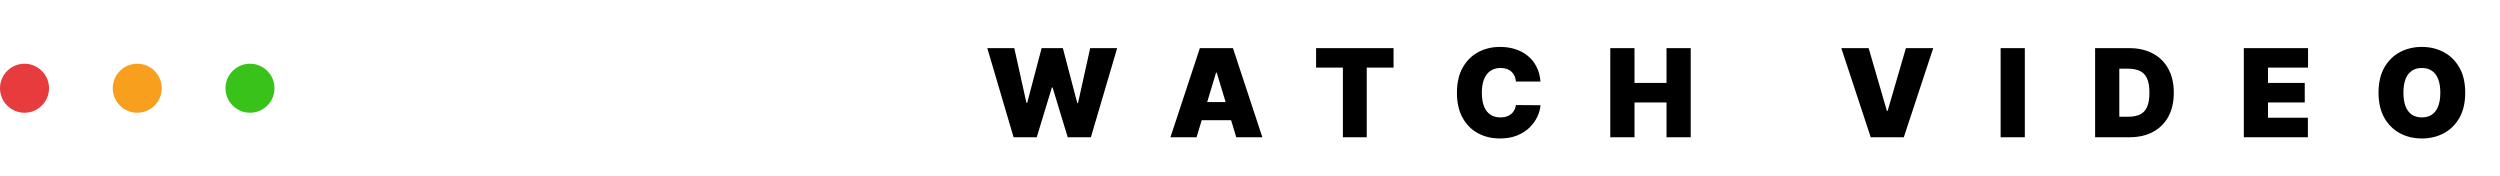 <svg width="510" height="36" viewBox="0 0 510 36" fill="none" xmlns="http://www.w3.org/2000/svg">
<circle cx="5" cy="18" r="5" fill="#E73C3E"/>
<circle cx="28" cy="18" r="5" fill="#F99F1E"/>
<circle cx="51" cy="18" r="5" fill="#39C219"/>
<path d="M206.772 28L201.41 9.818H206.914L209.4 21.004H209.542L212.49 9.818H216.822L219.769 21.04H219.911L222.397 9.818H227.902L222.539 28H217.816L214.727 17.844H214.585L211.495 28H206.772ZM244.098 28H238.772L244.773 9.818H251.52L257.522 28H252.195L248.218 14.825H248.076L244.098 28ZM243.104 20.827H253.118V24.52H243.104V20.827ZM268.481 13.796V9.818H284.283V13.796H278.815V28H273.95V13.796H268.481ZM314.261 16.636H309.254C309.218 16.222 309.124 15.846 308.97 15.509C308.822 15.171 308.615 14.882 308.348 14.639C308.088 14.39 307.771 14.201 307.398 14.071C307.026 13.934 306.602 13.867 306.129 13.867C305.3 13.867 304.599 14.068 304.025 14.47C303.457 14.873 303.025 15.45 302.729 16.201C302.439 16.953 302.294 17.856 302.294 18.909C302.294 20.022 302.442 20.954 302.738 21.706C303.039 22.451 303.474 23.014 304.043 23.392C304.611 23.765 305.294 23.952 306.093 23.952C306.549 23.952 306.958 23.895 307.319 23.783C307.68 23.665 307.993 23.496 308.26 23.277C308.526 23.058 308.742 22.795 308.908 22.487C309.079 22.173 309.195 21.821 309.254 21.43L314.261 21.466C314.202 22.235 313.986 23.02 313.613 23.819C313.24 24.612 312.71 25.346 312.024 26.02C311.343 26.689 310.5 27.228 309.494 27.636C308.487 28.044 307.319 28.249 305.987 28.249C304.318 28.249 302.82 27.89 301.495 27.174C300.175 26.458 299.13 25.405 298.361 24.014C297.597 22.623 297.216 20.921 297.216 18.909C297.216 16.885 297.606 15.18 298.387 13.796C299.169 12.405 300.222 11.354 301.548 10.644C302.874 9.928 304.353 9.57 305.987 9.57C307.135 9.57 308.192 9.726 309.156 10.04C310.121 10.354 310.967 10.812 311.695 11.416C312.423 12.014 313.009 12.751 313.453 13.627C313.897 14.503 314.166 15.506 314.261 16.636ZM328.5 28V9.818H333.437V16.921H339.971V9.818H344.907V28H339.971V20.898H333.437V28H328.5ZM381.203 9.818L384.931 22.638H385.073L388.802 9.818H394.377L388.376 28H381.629L375.627 9.818H381.203ZM413.064 9.818V28H408.128V9.818H413.064ZM434.4 28H427.404V9.818H434.329C436.199 9.818 437.815 10.182 439.176 10.91C440.543 11.632 441.597 12.674 442.336 14.035C443.082 15.39 443.455 17.015 443.455 18.909C443.455 20.803 443.085 22.431 442.345 23.792C441.605 25.147 440.558 26.189 439.202 26.917C437.847 27.639 436.246 28 434.4 28ZM432.34 23.81H434.222C435.122 23.81 435.888 23.665 436.521 23.375C437.161 23.085 437.646 22.584 437.977 21.874C438.315 21.164 438.483 20.176 438.483 18.909C438.483 17.642 438.312 16.654 437.968 15.944C437.631 15.234 437.134 14.733 436.477 14.444C435.826 14.153 435.027 14.008 434.08 14.008H432.34V23.81ZM457.739 28V9.818H470.842V13.796H462.675V16.921H470.168V20.898H462.675V24.023H470.807V28H457.739ZM502.904 18.909C502.904 20.933 502.511 22.641 501.723 24.032C500.936 25.416 499.874 26.467 498.536 27.183C497.199 27.893 495.707 28.249 494.062 28.249C492.405 28.249 490.907 27.89 489.57 27.174C488.238 26.452 487.179 25.399 486.391 24.014C485.61 22.623 485.22 20.921 485.22 18.909C485.22 16.885 485.61 15.18 486.391 13.796C487.179 12.405 488.238 11.354 489.57 10.644C490.907 9.928 492.405 9.57 494.062 9.57C495.707 9.57 497.199 9.928 498.536 10.644C499.874 11.354 500.936 12.405 501.723 13.796C502.511 15.18 502.904 16.885 502.904 18.909ZM497.826 18.909C497.826 17.82 497.681 16.903 497.391 16.157C497.107 15.405 496.684 14.837 496.121 14.452C495.565 14.062 494.879 13.867 494.062 13.867C493.245 13.867 492.556 14.062 491.993 14.452C491.437 14.837 491.014 15.405 490.724 16.157C490.44 16.903 490.298 17.82 490.298 18.909C490.298 19.998 490.44 20.918 490.724 21.67C491.014 22.416 491.437 22.984 491.993 23.375C492.556 23.759 493.245 23.952 494.062 23.952C494.879 23.952 495.565 23.759 496.121 23.375C496.684 22.984 497.107 22.416 497.391 21.67C497.681 20.918 497.826 19.998 497.826 18.909Z" fill="black"/>
</svg>
